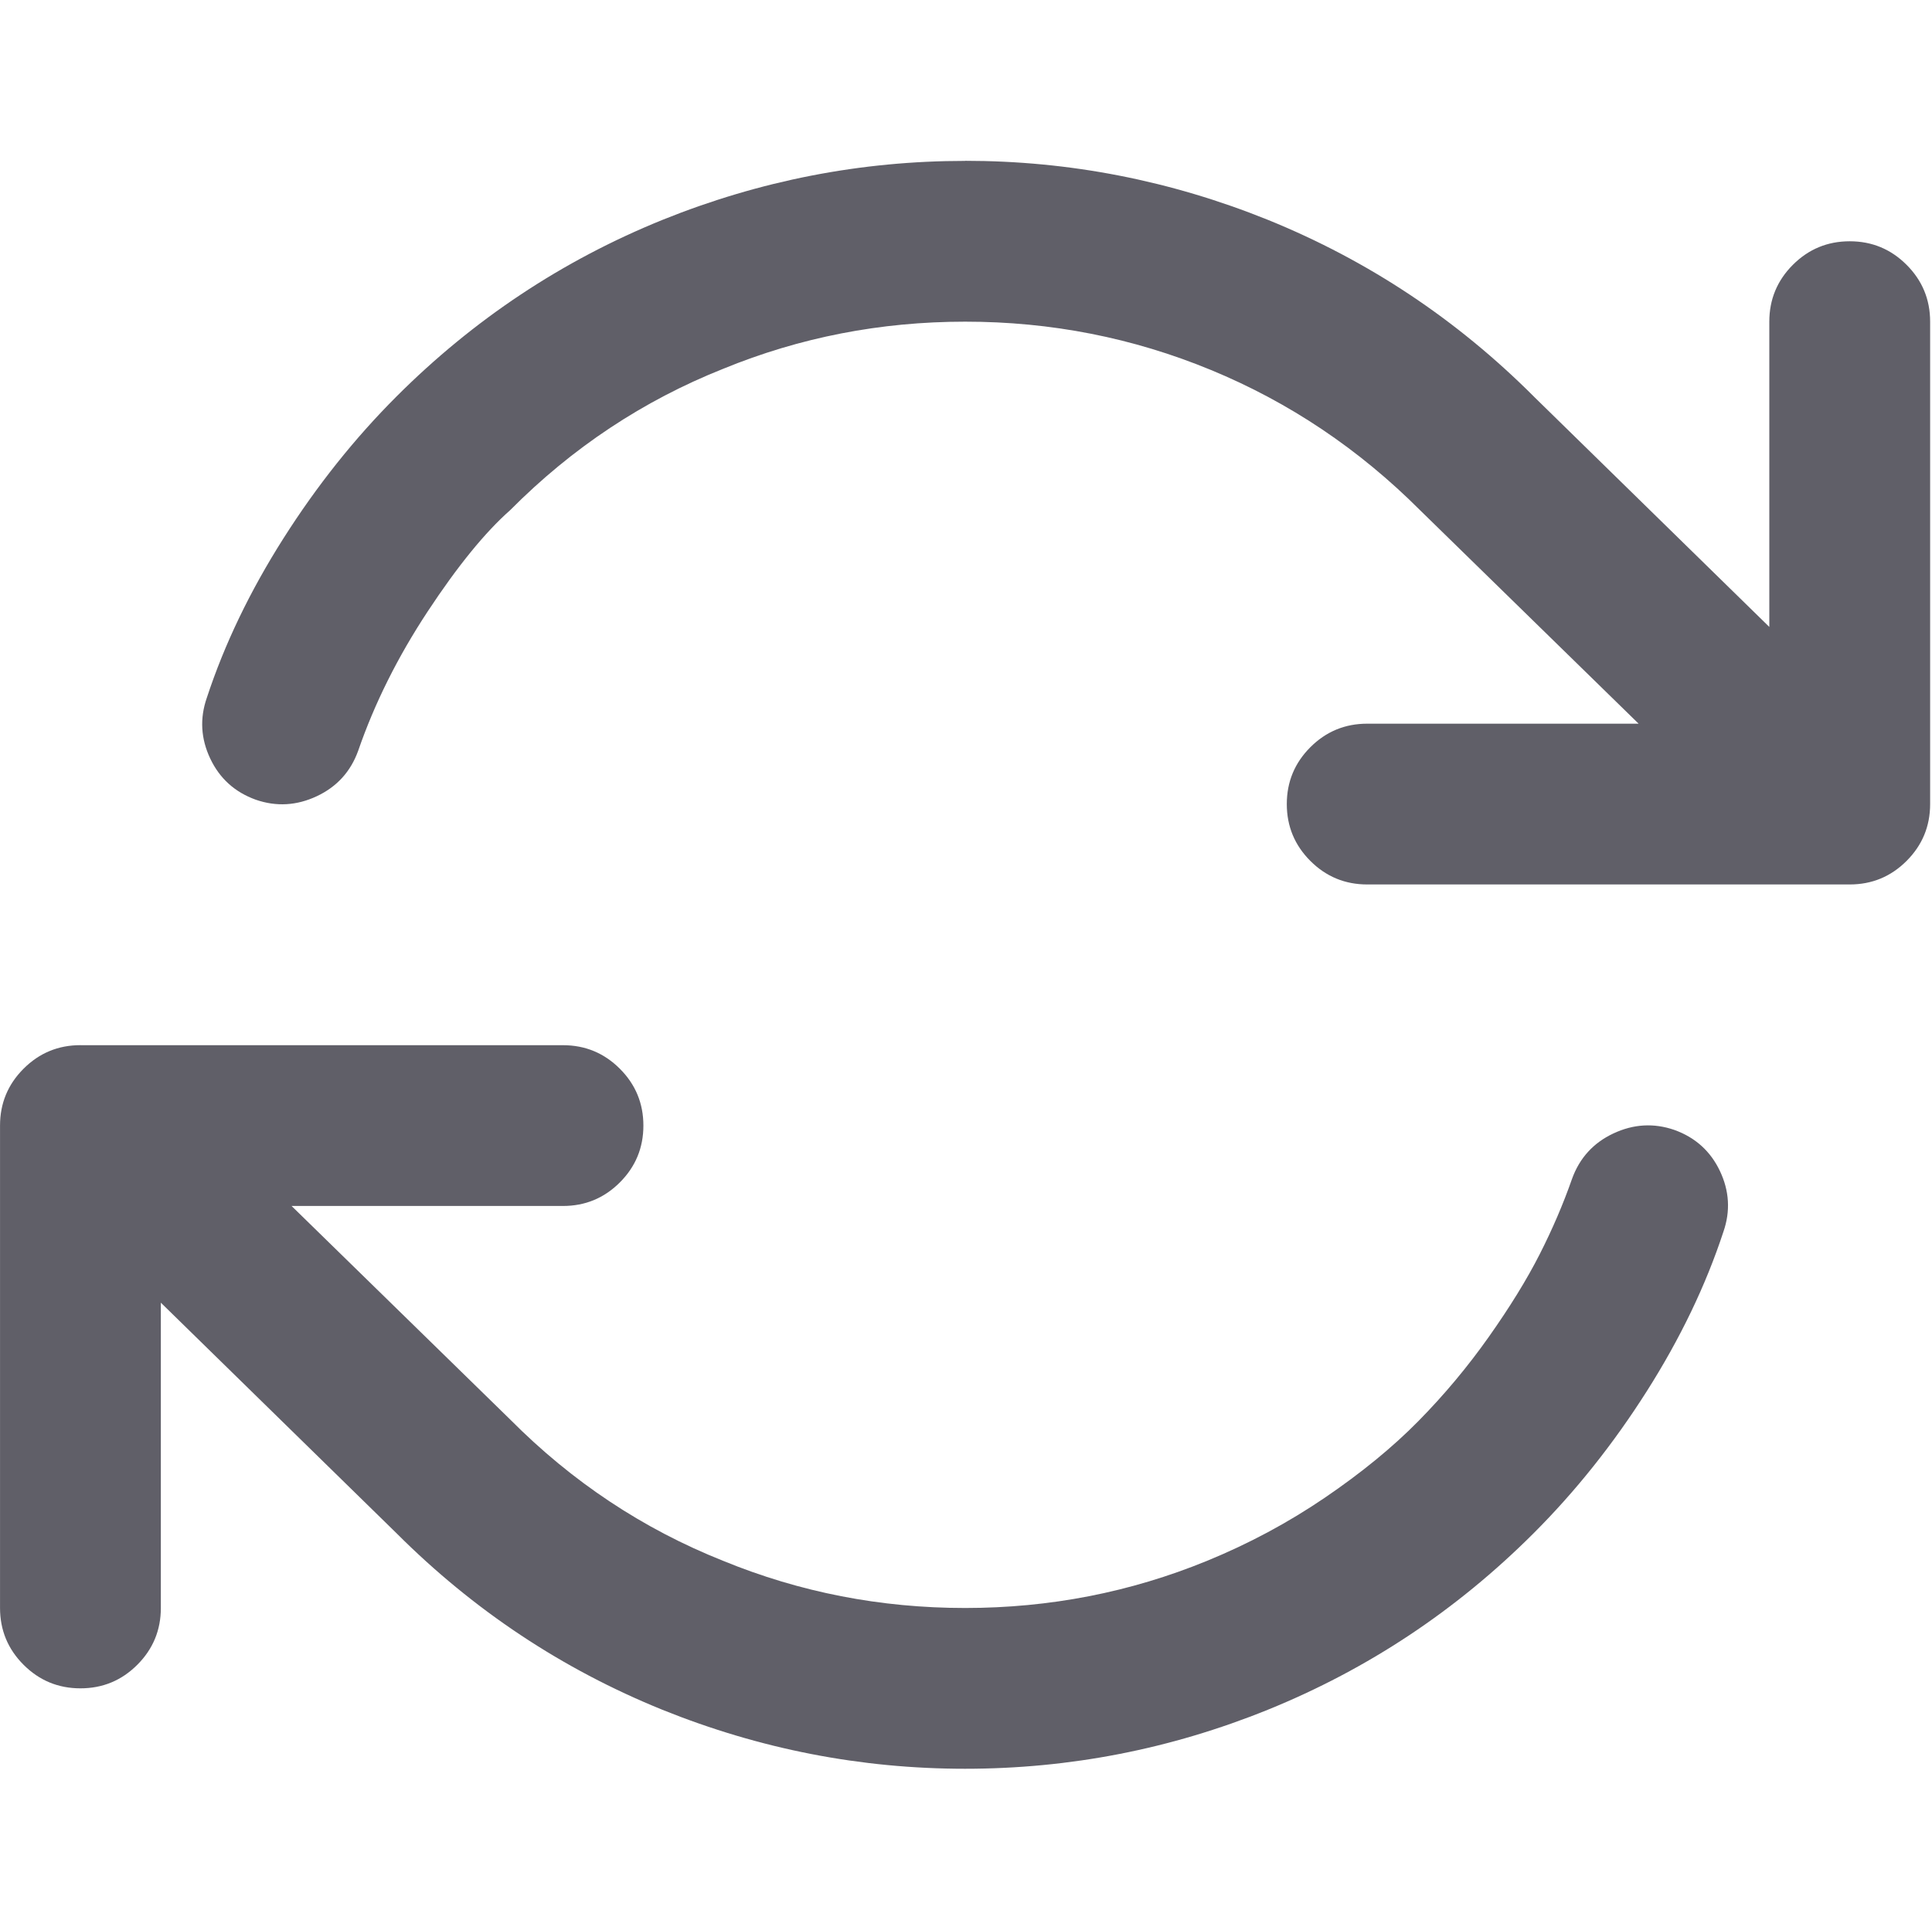 <svg class="svg-icon" style="width: 1.001em; height: 1em;vertical-align: middle;fill: #605F68;overflow: hidden;" viewBox="0 0 1025 1024" version="1.1" xmlns="http://www.w3.org/2000/svg"><path d="M42.68 554.66l256 0q17.674 0 30.167 12.493t12.493 30.167-12.493 30.167-30.167 12.493l-143.995 0 115.999 113.336q49.336 49.664 113.009 74.998 61.01 25.006 128.328 25.006t128.328-25.006q33.341-13.66 62.505-33.505t49.664-40.673 37.335-44.667 26.993-43.827 17.162-39.997q6.001-16.671 21.996-24.166t32.338-1.843q16.671 6.001 24.166 21.832t1.843 32.174q-14.008 42.66-40.673 84.664t-60.006 75.325q-61.338 61.338-141.005 93.676-77.332 31.334-160.666 31.334-83.005 0-160.666-31.334-79.667-32.338-141.005-93.676l-125.01-122.327 0 161.997q0 17.674-12.493 30.167t-30.167 12.493-30.167-12.493-12.493-30.167l0-256q0-17.674 12.493-30.167t30.167-12.493zM512.02 85.34q83.005 0 160.666 31.334 79.667 32.338 141.005 93.676l0.676 0.676 124.334 121.672 0-161.997q0-17.674 12.493-30.167t30.167-12.493 30.167 12.493 12.493 30.167l0 256q0 17.674-12.493 30.167t-30.167 12.493l-256 0q-17.674 0-30.167-12.493t-12.493-30.167 12.493-30.167 30.167-12.493l143.995 0-115.999-113.336q-48.66-48.66-110.838-74.342t-130.499-25.661q-67.338 0-128.328 25.006-63.672 25.334-113.009 74.998-20.009 17.674-43.827 53.842t-36.823 73.83q-6.001 16.671-21.996 24.166t-32.338 1.843q-16.671-6.001-24.166-21.832t-1.843-32.174q14.008-42.66 40.673-84.664t60.006-75.325q61.338-61.338 141.005-93.676 77.66-31.334 160.666-31.334z"  /></svg>
